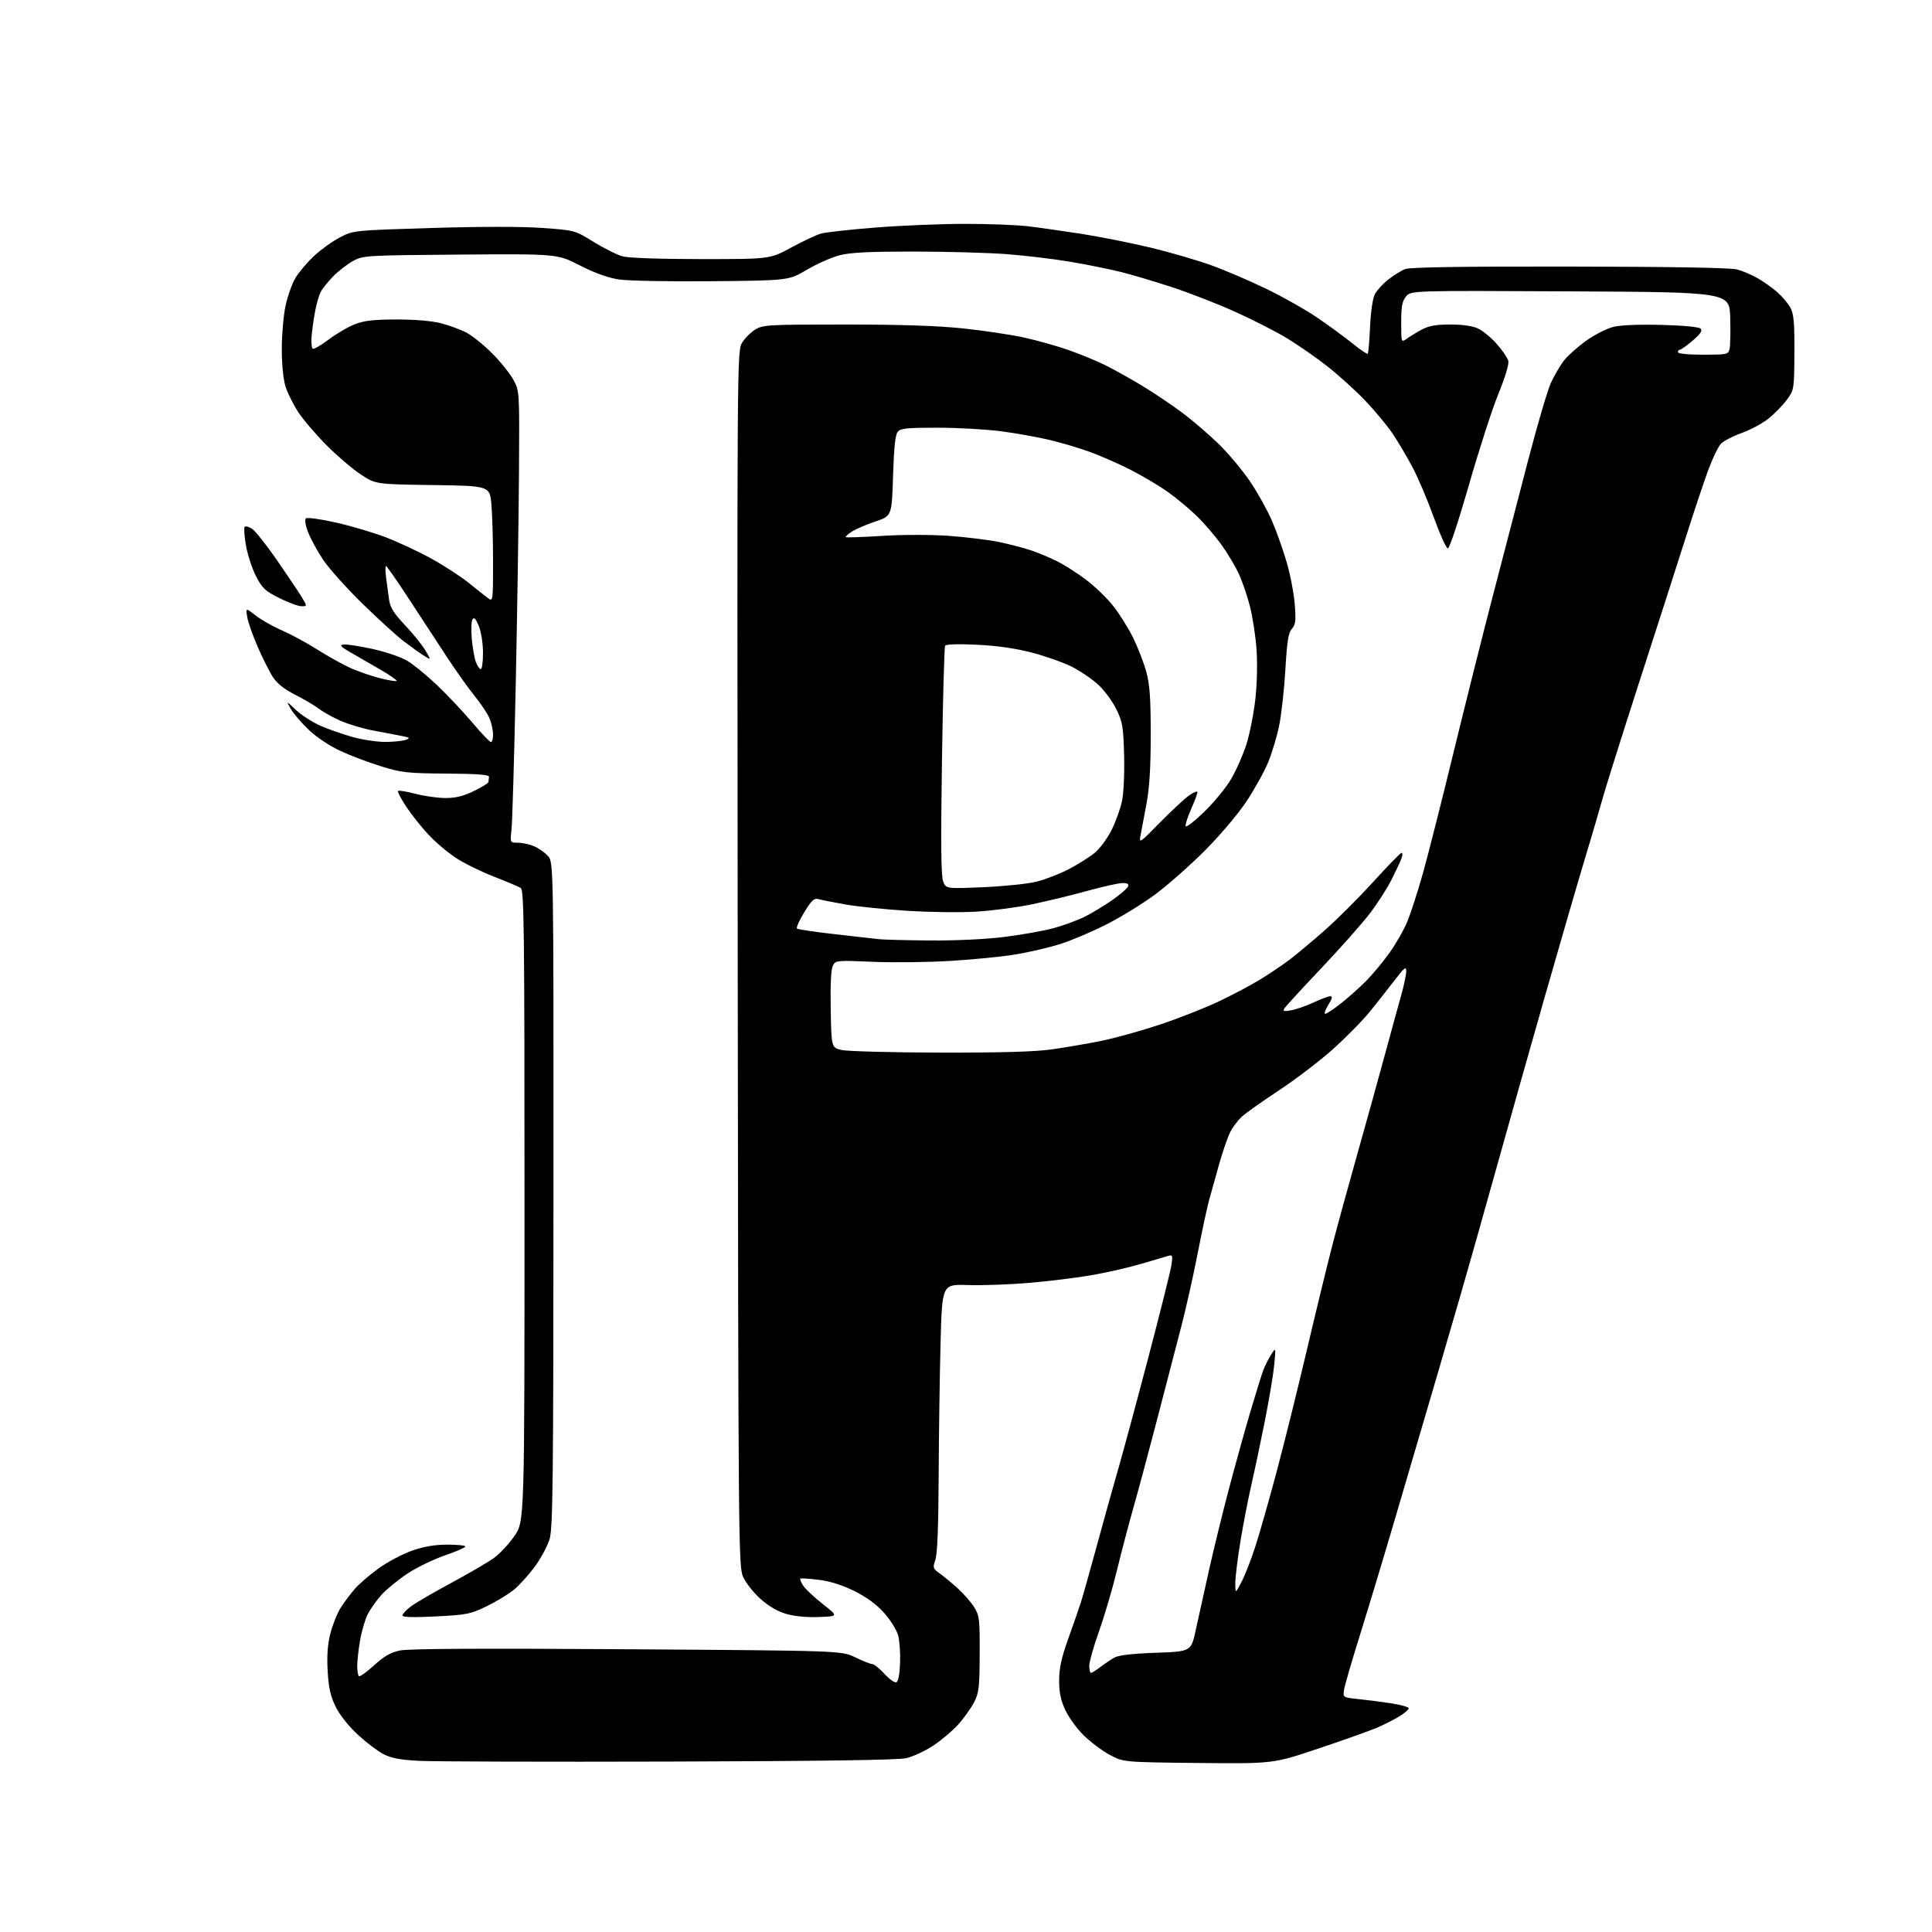 <?xml version="1.0" encoding="UTF-8" standalone="no"?>
<svg 
  version="1.1" 
  xmlns="http://www.w3.org/2000/svg" 
  xmlns:xlink="http://www.w3.org/1999/xlink" 
  xmlns:svg="http://www.w3.org/2000/svg"
  xmlns:rdf="http://www.w3.org/1999/02/22-rdf-syntax-ns#"
  xmlns:cc="http://creativecommons.org/ns#"
  xmlns:dc="http://purl.org/dc/elements/1.1/"
  viewBox="0 0 768 768"
  width="768"
  height="768"
>
<style>svg {background-color: white; }</style>"
<path stroke="none" fill="black" fill-rule="evenodd" d="M266.00,700.25C216.78,700.39 172.00,700.26 166.50,699.96C158.89,699.55 155.50,698.90 152.33,697.23C150.03,696.03 145.44,692.52 142.12,689.45C138.48,686.08 135.02,681.69 133.41,678.41C131.36,674.21 130.63,670.96 130.25,664.23C129.90,658.08 130.22,653.66 131.35,649.27C132.23,645.85 134.07,641.27 135.44,639.09C136.81,636.92 139.37,633.51 141.13,631.51C142.88,629.51 147.18,625.83 150.68,623.33C154.18,620.83 160.08,617.72 163.77,616.42C168.44,614.77 172.72,614.04 177.75,614.02C181.74,614.01 185.00,614.34 185.00,614.75C185.00,615.16 181.29,616.78 176.75,618.34C172.21,619.90 165.52,623.17 161.87,625.59C158.22,628.01 153.63,631.78 151.66,633.95C149.70,636.13 147.23,639.62 146.17,641.70C145.12,643.79 143.75,648.46 143.13,652.08C142.51,655.70 142.00,660.24 142.00,662.17C142.00,664.09 142.29,665.95 142.64,666.31C142.99,666.66 145.69,664.75 148.63,662.06C152.64,658.39 155.22,656.90 158.95,656.10C162.37,655.37 190.50,655.21 249.21,655.60C334.50,656.17 334.50,656.17 340.00,658.83C343.02,660.30 346.07,661.50 346.77,661.51C347.47,661.51 349.62,663.24 351.54,665.34C353.47,667.44 355.59,668.97 356.27,668.75C357.05,668.49 357.61,665.74 357.79,661.19C357.95,657.25 357.61,652.27 357.03,650.11C356.44,647.93 353.95,643.93 351.41,641.11C348.36,637.72 344.42,634.83 339.57,632.44C334.74,630.05 329.99,628.56 325.41,627.99C321.63,627.52 318.35,627.32 318.13,627.54C317.91,627.76 318.45,629.03 319.32,630.37C320.20,631.71 323.70,634.98 327.10,637.65C333.28,642.50 333.28,642.50 325.54,642.79C320.70,642.98 315.83,642.51 312.52,641.55C309.04,640.54 305.51,638.47 302.23,635.51C299.47,633.04 296.39,629.10 295.36,626.76C293.57,622.65 293.49,614.02 293.25,381.00C293.00,141.32 293.01,139.48 294.99,136.24C296.08,134.45 298.45,132.09 300.24,130.99C303.31,129.12 305.33,129.01 335.78,129.00C357.87,129.00 372.69,129.49 382.74,130.54C390.81,131.39 401.69,133.01 406.90,134.14C412.12,135.27 420.24,137.55 424.94,139.21C429.65,140.87 436.20,143.58 439.50,145.23C442.80,146.88 449.22,150.46 453.77,153.19C458.32,155.92 465.52,160.75 469.77,163.92C474.02,167.08 480.68,172.80 484.57,176.61C488.45,180.42 494.03,187.11 496.97,191.46C499.91,195.82 503.79,202.78 505.59,206.94C507.39,211.10 510.04,218.55 511.48,223.50C512.92,228.45 514.36,235.99 514.69,240.26C515.20,246.80 515.02,248.32 513.55,249.95C512.15,251.49 511.62,254.79 510.95,266.23C510.48,274.13 509.37,284.17 508.47,288.54C507.57,292.92 505.57,299.53 504.02,303.23C502.48,306.94 498.58,313.91 495.38,318.73C492.11,323.65 484.92,332.13 479.02,338.05C473.24,343.85 464.45,351.63 459.50,355.33C454.55,359.04 445.70,364.50 439.83,367.47C433.95,370.44 425.63,373.97 421.33,375.31C417.02,376.66 409.19,378.49 403.92,379.37C398.65,380.26 386.95,381.43 377.92,381.97C368.89,382.52 354.91,382.68 346.87,382.33C332.63,381.71 332.20,381.76 331.09,383.83C330.34,385.24 330.04,391.18 330.22,401.19C330.50,416.41 330.50,416.41 334.50,417.38C336.70,417.91 354.25,418.38 373.50,418.42C397.84,418.48 411.39,418.09 418.00,417.16C423.23,416.42 431.90,414.94 437.28,413.87C442.67,412.81 453.24,409.89 460.78,407.39C468.33,404.88 479.00,400.70 484.50,398.08C490.00,395.47 497.49,391.49 501.14,389.24C504.78,387.00 509.96,383.51 512.64,381.49C515.31,379.46 521.55,374.25 526.50,369.89C531.45,365.54 540.20,356.81 545.94,350.49C551.68,344.17 556.73,339.00 557.16,339.00C557.60,339.00 557.54,340.09 557.03,341.42C556.53,342.75 554.76,346.51 553.11,349.77C551.46,353.04 547.73,358.89 544.81,362.76C541.89,366.64 533.17,376.49 525.44,384.66C517.70,392.82 511.00,400.12 510.54,400.89C509.87,402.01 510.40,402.15 513.35,401.59C515.36,401.22 519.36,399.81 522.25,398.46C525.14,397.12 528.10,396.02 528.83,396.01C529.78,396.00 529.54,397.01 528.00,399.50C526.81,401.43 526.28,403.00 526.83,403.00C527.37,403.00 530.19,401.13 533.08,398.84C535.97,396.56 540.45,392.57 543.02,389.98C545.60,387.39 549.82,382.31 552.40,378.69C554.98,375.07 558.19,369.42 559.52,366.13C560.86,362.84 563.58,354.38 565.58,347.33C567.57,340.27 572.97,318.98 577.59,300.00C582.20,281.02 589.31,252.68 593.39,237.00C597.47,221.32 603.80,197.03 607.45,183.00C611.10,168.97 615.16,155.14 616.48,152.26C617.80,149.39 620.11,145.41 621.61,143.44C623.12,141.47 627.10,137.89 630.45,135.50C633.81,133.10 638.67,130.61 641.25,129.96C644.20,129.22 651.34,128.92 660.44,129.15C669.16,129.38 675.36,129.96 676.03,130.63C676.83,131.43 675.98,132.72 672.89,135.37C670.55,137.36 668.27,139.00 667.82,139.00C667.37,139.00 667.00,139.45 667.00,140.00C667.00,140.60 670.99,141.00 676.98,141.00C686.50,141.00 686.99,140.90 687.52,138.75C687.83,137.51 687.95,131.92 687.79,126.32C687.50,116.14 687.50,116.14 624.16,115.82C560.83,115.50 560.83,115.50 558.91,117.86C557.38,119.75 557.00,121.83 557.00,128.23C557.00,136.24 557.00,136.24 559.25,134.62C560.49,133.73 563.17,132.10 565.21,131.00C568.00,129.50 570.82,129.00 576.56,129.00C581.54,129.00 585.39,129.57 587.63,130.63C589.51,131.52 592.85,134.30 595.05,136.79C597.25,139.29 599.29,142.30 599.58,143.47C599.90,144.76 598.32,150.00 595.64,156.56C593.17,162.58 587.91,178.86 583.93,192.75C579.88,206.89 576.20,218.00 575.56,218.00C574.93,218.00 572.43,212.51 570.01,205.79C567.59,199.08 563.83,190.19 561.65,186.04C559.47,181.89 555.88,175.80 553.67,172.50C551.46,169.20 546.46,163.19 542.57,159.13C538.68,155.08 531.90,148.95 527.50,145.51C523.10,142.06 515.95,137.09 511.61,134.46C507.27,131.83 498.05,127.12 491.11,123.99C484.18,120.86 472.88,116.45 466.00,114.19C459.12,111.94 449.90,109.19 445.50,108.09C441.10,107.00 432.10,105.18 425.50,104.06C418.90,102.94 407.43,101.57 400.00,101.01C392.57,100.46 375.91,100.00 362.96,100.00C345.32,100.00 337.99,100.37 333.69,101.49C330.55,102.31 324.71,104.90 320.73,107.24C313.50,111.50 313.50,111.50 283.02,111.79C266.15,111.95 249.63,111.64 246.02,111.09C241.70,110.43 236.47,108.55 230.50,105.50C221.50,100.91 221.50,100.91 183.00,101.20C145.79,101.49 144.37,101.57 140.50,103.65C138.30,104.84 134.77,107.54 132.65,109.65C130.54,111.77 128.21,114.64 127.49,116.04C126.76,117.44 125.69,121.27 125.11,124.54C124.53,127.82 123.95,132.17 123.82,134.21C123.70,136.26 123.90,138.23 124.27,138.60C124.64,138.98 127.51,137.34 130.64,134.98C133.78,132.61 138.52,129.85 141.18,128.84C144.89,127.43 148.79,127.00 157.80,127.00C165.03,127.00 171.80,127.58 175.32,128.50C178.48,129.32 182.95,130.95 185.26,132.13C187.57,133.31 192.22,137.04 195.59,140.41C198.96,143.78 202.80,148.56 204.11,151.02C206.50,155.49 206.50,155.54 206.31,187.00C206.21,204.32 205.63,242.35 205.03,271.50C204.42,300.65 203.66,326.86 203.34,329.75C202.75,335.00 202.75,335.00 205.90,335.00C207.64,335.00 210.51,335.62 212.28,336.37C214.05,337.13 216.53,338.86 217.78,340.22C220.06,342.69 220.06,342.69 220.01,474.71C219.98,588.93 219.77,607.41 218.48,611.77C217.65,614.54 215.02,619.47 212.63,622.71C210.24,625.96 206.53,630.08 204.39,631.86C202.25,633.64 197.35,636.62 193.50,638.49C186.98,641.65 185.59,641.93 173.25,642.55C164.16,643.01 160.00,642.89 160.00,642.16C160.00,641.58 161.46,639.99 163.25,638.64C165.04,637.28 172.21,633.10 179.18,629.34C186.16,625.58 193.81,621.12 196.18,619.44C198.56,617.76 202.30,613.77 204.50,610.57C208.50,604.76 208.50,604.76 208.50,479.34C208.50,368.95 208.32,353.81 207.00,352.98C206.18,352.46 201.38,350.44 196.34,348.48C191.30,346.52 184.55,343.20 181.34,341.11C178.13,339.02 173.21,334.87 170.42,331.89C167.62,328.91 163.62,323.89 161.52,320.72C159.42,317.56 157.94,314.73 158.24,314.43C158.54,314.13 161.64,314.63 165.14,315.54C168.64,316.45 173.97,317.22 177.00,317.23C180.99,317.26 184.07,316.52 188.25,314.52C191.41,313.00 194.07,311.37 194.15,310.88C194.23,310.40 194.34,309.47 194.40,308.82C194.47,307.95 189.91,307.60 177.50,307.51C162.01,307.40 159.71,307.15 151.60,304.66C146.70,303.15 139.40,300.40 135.37,298.53C131.06,296.54 125.86,293.09 122.77,290.15C119.87,287.41 116.65,283.66 115.61,281.83C113.72,278.50 113.72,278.50 117.61,282.20C119.75,284.23 124.11,287.05 127.31,288.46C130.50,289.87 136.34,291.92 140.29,293.01C144.23,294.11 150.17,294.97 153.48,294.93C156.79,294.89 160.40,294.49 161.50,294.05C163.16,293.38 162.82,293.12 159.50,292.52C157.30,292.12 152.12,291.14 148.00,290.33C143.88,289.52 138.04,287.75 135.04,286.39C132.04,285.03 128.22,282.88 126.54,281.60C124.87,280.32 120.69,277.86 117.26,276.13C113.11,274.04 110.18,271.72 108.54,269.24C107.18,267.18 104.44,261.75 102.46,257.17C100.47,252.60 98.58,247.22 98.26,245.21C97.67,241.57 97.67,241.57 101.58,244.64C103.74,246.33 108.42,248.99 112.00,250.55C115.58,252.11 121.89,255.53 126.03,258.14C130.17,260.76 136.02,264.03 139.03,265.41C142.04,266.79 147.35,268.65 150.84,269.54C154.32,270.43 157.39,270.94 157.66,270.67C157.93,270.40 154.86,268.28 150.83,265.97C146.80,263.65 141.47,260.58 139.00,259.14C135.35,257.02 134.89,256.47 136.58,256.22C137.72,256.05 142.84,256.82 147.96,257.94C153.09,259.06 159.29,261.15 161.75,262.59C164.20,264.03 169.57,268.40 173.67,272.29C177.77,276.19 184.09,282.89 187.72,287.19C191.35,291.48 194.69,295.00 195.16,295.00C195.62,295.00 196.00,293.64 196.00,291.97C196.00,290.30 195.37,287.42 194.59,285.57C193.82,283.71 191.17,279.72 188.70,276.70C186.24,273.67 181.32,266.76 177.77,261.35C174.22,255.93 167.42,245.54 162.66,238.25C157.91,230.96 153.76,225.00 153.45,225.00C153.13,225.00 153.15,227.14 153.49,229.75C153.83,232.36 154.36,236.28 154.68,238.47C155.12,241.51 156.58,243.84 160.95,248.47C164.09,251.78 167.74,256.30 169.06,258.50C171.45,262.50 171.45,262.50 168.48,260.62C166.84,259.58 163.25,257.02 160.50,254.93C157.75,252.84 150.30,246.04 143.93,239.82C137.57,233.59 130.53,225.70 128.28,222.27C126.02,218.85 123.40,213.99 122.44,211.48C121.41,208.79 121.06,206.56 121.60,206.07C122.09,205.61 127.45,206.34 133.50,207.71C139.55,209.07 148.55,211.74 153.50,213.64C158.45,215.54 166.58,219.35 171.57,222.11C176.57,224.86 183.26,229.23 186.46,231.81C189.66,234.39 193.11,237.12 194.14,237.87C195.93,239.19 196.00,238.69 196.00,223.77C196.00,215.26 195.71,204.89 195.36,200.72C194.72,193.13 194.72,193.13 172.02,192.82C149.32,192.50 149.32,192.50 143.41,188.59C140.16,186.45 134.08,181.27 129.91,177.09C125.73,172.92 120.64,166.97 118.59,163.87C116.55,160.77 114.23,156.09 113.44,153.46C112.59,150.64 112.01,144.54 112.02,138.59C112.03,133.04 112.69,125.41 113.49,121.64C114.29,117.86 116.04,112.90 117.39,110.60C118.73,108.31 122.06,104.35 124.78,101.80C127.51,99.25 132.16,95.91 135.12,94.37C140.50,91.58 140.50,91.58 171.50,90.63C190.75,90.04 207.43,90.03 215.50,90.61C228.50,91.54 228.50,91.54 236.00,96.18C240.12,98.73 245.30,101.31 247.50,101.91C249.91,102.56 262.35,102.99 278.76,102.99C306.02,103.00 306.02,103.00 314.43,98.45C319.05,95.95 324.33,93.46 326.17,92.90C328.00,92.35 337.82,91.25 348.00,90.45C358.18,89.65 374.15,88.99 383.50,88.99C392.85,88.99 404.10,89.41 408.50,89.93C412.90,90.45 422.57,91.83 430.00,92.98C437.43,94.14 449.80,96.61 457.50,98.46C465.20,100.32 476.00,103.47 481.50,105.45C487.00,107.44 496.90,111.68 503.50,114.88C510.10,118.07 519.33,123.31 524.00,126.51C528.67,129.72 534.92,134.31 537.88,136.70C540.84,139.10 543.46,140.87 543.71,140.63C543.95,140.38 544.36,135.58 544.62,129.96C544.89,123.95 545.67,118.61 546.51,116.98C547.30,115.46 549.69,112.83 551.83,111.14C553.96,109.45 557.01,107.57 558.60,106.96C560.58,106.21 580.86,105.90 623.99,105.96C664.24,106.02 687.92,106.43 690.50,107.11C692.70,107.69 696.43,109.28 698.79,110.65C701.15,112.01 704.66,114.52 706.59,116.21C708.52,117.91 710.84,120.69 711.75,122.40C713.07,124.90 713.37,128.37 713.30,140.22C713.21,154.90 713.20,154.96 710.26,158.97C708.63,161.18 705.32,164.55 702.90,166.47C700.48,168.39 695.69,170.95 692.25,172.16C688.81,173.38 685.13,175.30 684.07,176.43C683.00,177.57 680.75,182.25 679.06,186.83C677.37,191.40 673.32,203.55 670.05,213.83C666.79,224.10 658.52,249.82 651.67,271.00C644.83,292.18 638.24,313.10 637.03,317.50C635.81,321.90 632.64,332.70 629.98,341.50C627.32,350.30 620.19,374.82 614.14,396.00C608.09,417.18 599.26,448.45 594.52,465.50C589.77,482.55 583.60,504.38 580.81,514.00C578.01,523.62 574.02,537.35 571.94,544.50C569.86,551.65 566.75,562.23 565.04,568.00C563.33,573.77 558.57,589.98 554.46,604.00C550.35,618.02 544.24,638.27 540.89,649.00C537.53,659.73 534.56,669.91 534.29,671.64C533.81,674.78 533.81,674.78 540.15,675.43C543.64,675.79 549.54,676.55 553.25,677.13C556.96,677.71 560.00,678.58 560.00,679.08C560.00,679.57 558.31,681.02 556.25,682.30C554.19,683.57 550.09,685.63 547.15,686.88C544.21,688.12 533.77,691.83 523.95,695.12C506.10,701.11 506.10,701.11 476.30,700.81C446.50,700.50 446.50,700.50 441.00,697.50C437.98,695.85 433.34,692.36 430.71,689.75C428.07,687.14 424.81,682.64 423.47,679.75C421.65,675.86 421.02,672.81 421.03,668.00C421.04,663.09 421.92,659.05 424.62,651.50C426.59,646.00 428.86,639.48 429.65,637.00C430.45,634.52 433.36,624.17 436.13,614.00C438.89,603.83 442.66,590.33 444.50,584.00C446.33,577.67 451.68,557.88 456.38,540.00C461.08,522.12 465.24,505.52 465.62,503.09C466.24,499.08 466.14,498.74 464.40,499.23C463.36,499.53 458.45,500.97 453.50,502.44C448.55,503.90 439.55,505.94 433.50,506.98C427.45,508.01 416.24,509.37 408.60,510.01C400.95,510.64 390.15,511.01 384.60,510.83C374.50,510.50 374.50,510.50 373.88,534.00C373.54,546.92 373.21,570.82 373.13,587.10C373.04,606.77 372.61,617.83 371.83,620.05C370.73,623.20 370.84,623.53 373.53,625.45C375.10,626.58 378.33,629.24 380.69,631.37C383.05,633.50 386.00,636.88 387.24,638.87C389.33,642.23 389.50,643.61 389.44,657.50C389.38,671.05 389.16,672.92 387.12,676.85C385.87,679.24 382.98,683.25 380.68,685.76C378.38,688.27 373.91,692.01 370.75,694.06C367.59,696.12 362.86,698.29 360.25,698.90C357.04,699.64 326.47,700.08 266.00,700.25zM433.66,665.00C434.02,665.00 435.70,663.95 437.41,662.66C439.11,661.37 441.62,659.68 443.00,658.91C444.67,657.97 450.15,657.33 459.49,657.00C473.49,656.50 473.49,656.50 475.32,648.00C476.33,643.33 478.72,632.52 480.63,624.00C482.54,615.48 486.13,600.85 488.61,591.50C491.08,582.15 494.90,568.42 497.09,561.00C499.29,553.58 501.60,546.15 502.24,544.50C502.88,542.85 504.25,540.15 505.29,538.50C507.18,535.50 507.18,535.50 506.57,542.19C506.23,545.87 504.60,555.77 502.93,564.19C501.27,572.61 498.82,584.23 497.49,590.02C496.16,595.80 494.16,606.15 493.04,613.02C491.92,619.88 491.02,627.30 491.05,629.50C491.09,633.50 491.09,633.50 493.55,628.77C494.91,626.17 497.36,619.90 499.00,614.82C500.65,609.75 504.46,596.35 507.48,585.05C510.49,573.75 515.90,551.99 519.49,536.70C523.08,521.41 527.62,502.74 529.58,495.20C531.53,487.67 535.99,471.38 539.49,459.00C542.98,446.62 547.92,428.85 550.45,419.50C552.98,410.15 555.94,399.35 557.03,395.50C558.12,391.65 559.00,387.41 559.00,386.08C559.00,384.02 558.31,384.55 554.45,389.58C551.95,392.83 547.50,398.47 544.57,402.11C541.63,405.74 534.92,412.55 529.66,417.23C524.40,421.92 514.78,429.24 508.30,433.51C501.81,437.78 495.22,442.45 493.66,443.88C492.10,445.32 490.02,448.07 489.04,450.00C488.06,451.93 486.11,457.55 484.70,462.50C483.29,467.45 481.47,473.98 480.65,477.00C479.83,480.02 477.75,489.70 476.04,498.50C474.33,507.30 471.34,520.58 469.40,528.00C467.46,535.42 463.19,551.84 459.91,564.47C456.62,577.11 452.40,592.86 450.51,599.47C448.63,606.09 445.67,617.35 443.94,624.50C442.20,631.65 439.03,642.41 436.89,648.42C434.75,654.42 433.00,660.61 433.00,662.17C433.00,663.73 433.30,665.00 433.66,665.00zM369.53,373.85C379.66,373.94 391.62,373.38 399.03,372.47C405.89,371.63 414.79,370.05 418.81,368.96C422.83,367.87 428.45,365.80 431.31,364.36C434.16,362.92 439.06,359.96 442.18,357.78C445.30,355.59 448.10,353.18 448.40,352.40C448.78,351.41 448.15,351.01 446.22,351.02C444.72,351.03 438.55,352.40 432.50,354.07C426.45,355.74 416.55,358.15 410.50,359.42C404.45,360.69 394.32,362.03 388.00,362.40C381.68,362.78 369.25,362.61 360.39,362.04C351.52,361.47 340.50,360.33 335.89,359.51C331.27,358.68 326.55,357.75 325.38,357.42C323.62,356.94 322.65,357.83 319.69,362.67C317.72,365.88 316.43,368.78 316.81,369.12C317.19,369.46 324.02,370.47 332.00,371.37C339.98,372.27 347.85,373.16 349.50,373.35C351.15,373.54 360.16,373.77 369.53,373.85zM390.78,352.68C398.88,352.34 408.38,351.36 411.90,350.51C415.42,349.65 421.28,347.38 424.93,345.47C428.58,343.55 433.21,340.63 435.22,338.97C437.22,337.32 440.21,333.26 441.86,329.96C443.52,326.65 445.39,321.42 446.03,318.34C446.69,315.16 447.04,307.31 446.85,300.12C446.53,288.74 446.23,286.94 443.73,281.86C442.21,278.76 438.98,274.39 436.56,272.17C434.15,269.94 429.45,266.74 426.13,265.07C422.81,263.39 415.68,260.86 410.30,259.45C403.71,257.73 396.53,256.70 388.40,256.30C381.09,255.94 376.06,256.09 375.70,256.67C375.38,257.20 374.81,277.85 374.44,302.56C373.95,335.39 374.08,348.28 374.92,350.40C376.06,353.30 376.06,353.30 390.78,352.68zM461.11,326.96C465.73,322.27 470.96,317.40 472.75,316.14C474.54,314.89 476.00,314.33 476.00,314.90C476.00,315.48 474.86,318.51 473.48,321.65C472.09,324.79 471.11,327.84 471.31,328.43C471.51,329.02 474.80,326.48 478.63,322.78C482.46,319.09 487.27,313.24 489.32,309.78C491.37,306.33 494.13,300.09 495.46,295.91C496.78,291.74 498.38,283.64 499.02,277.91C499.70,271.78 499.89,263.60 499.48,258.00C499.10,252.78 497.93,245.17 496.89,241.09C495.85,237.01 493.87,231.22 492.50,228.21C491.12,225.21 488.02,219.99 485.61,216.62C483.20,213.26 478.77,208.09 475.76,205.15C472.75,202.21 467.41,197.78 463.90,195.31C460.38,192.85 453.68,188.90 449.00,186.54C444.32,184.18 437.12,181.04 433.00,179.55C428.88,178.07 421.74,175.96 417.14,174.86C412.54,173.77 403.99,172.23 398.14,171.46C392.29,170.68 380.92,170.03 372.87,170.02C360.48,170.00 358.03,170.25 356.87,171.65C355.89,172.83 355.36,177.81 355.00,189.21C354.50,205.11 354.50,205.11 347.93,207.32C344.32,208.53 340.12,210.35 338.60,211.34C337.07,212.34 336.00,213.33 336.20,213.53C336.41,213.74 342.91,213.51 350.66,213.02C358.80,212.51 369.97,212.50 377.15,213.01C383.98,213.50 393.00,214.60 397.19,215.47C401.38,216.33 407.22,217.87 410.18,218.89C413.13,219.90 417.79,221.87 420.54,223.27C423.28,224.66 428.32,227.89 431.73,230.46C435.14,233.02 439.97,237.68 442.46,240.81C444.95,243.94 448.54,249.65 450.43,253.50C452.32,257.35 454.67,263.43 455.65,267.00C457.06,272.14 457.43,277.36 457.43,292.00C457.43,305.09 456.94,313.13 455.75,319.50C454.82,324.45 453.77,330.07 453.40,332.00C452.74,335.41 452.95,335.27 461.11,326.96zM191.12,266.00C191.60,266.00 192.00,263.08 192.00,259.52C192.00,255.85 191.29,251.26 190.36,248.94C189.17,245.98 188.48,245.21 187.84,246.17C187.36,246.90 187.23,250.43 187.55,254.00C187.87,257.57 188.61,261.74 189.19,263.25C189.77,264.76 190.64,266.00 191.12,266.00zM119.83,240.99C118.55,240.99 114.59,239.53 111.03,237.74C105.32,234.88 104.22,233.84 101.72,228.95C100.17,225.90 98.38,220.40 97.75,216.73C97.12,213.06 96.90,209.76 97.27,209.40C97.64,209.03 98.97,209.41 100.23,210.23C101.50,211.06 105.92,216.63 110.06,222.62C114.21,228.60 118.62,235.19 119.88,237.25C122.16,241.00 122.16,241.00 119.83,240.99z" />

</svg>